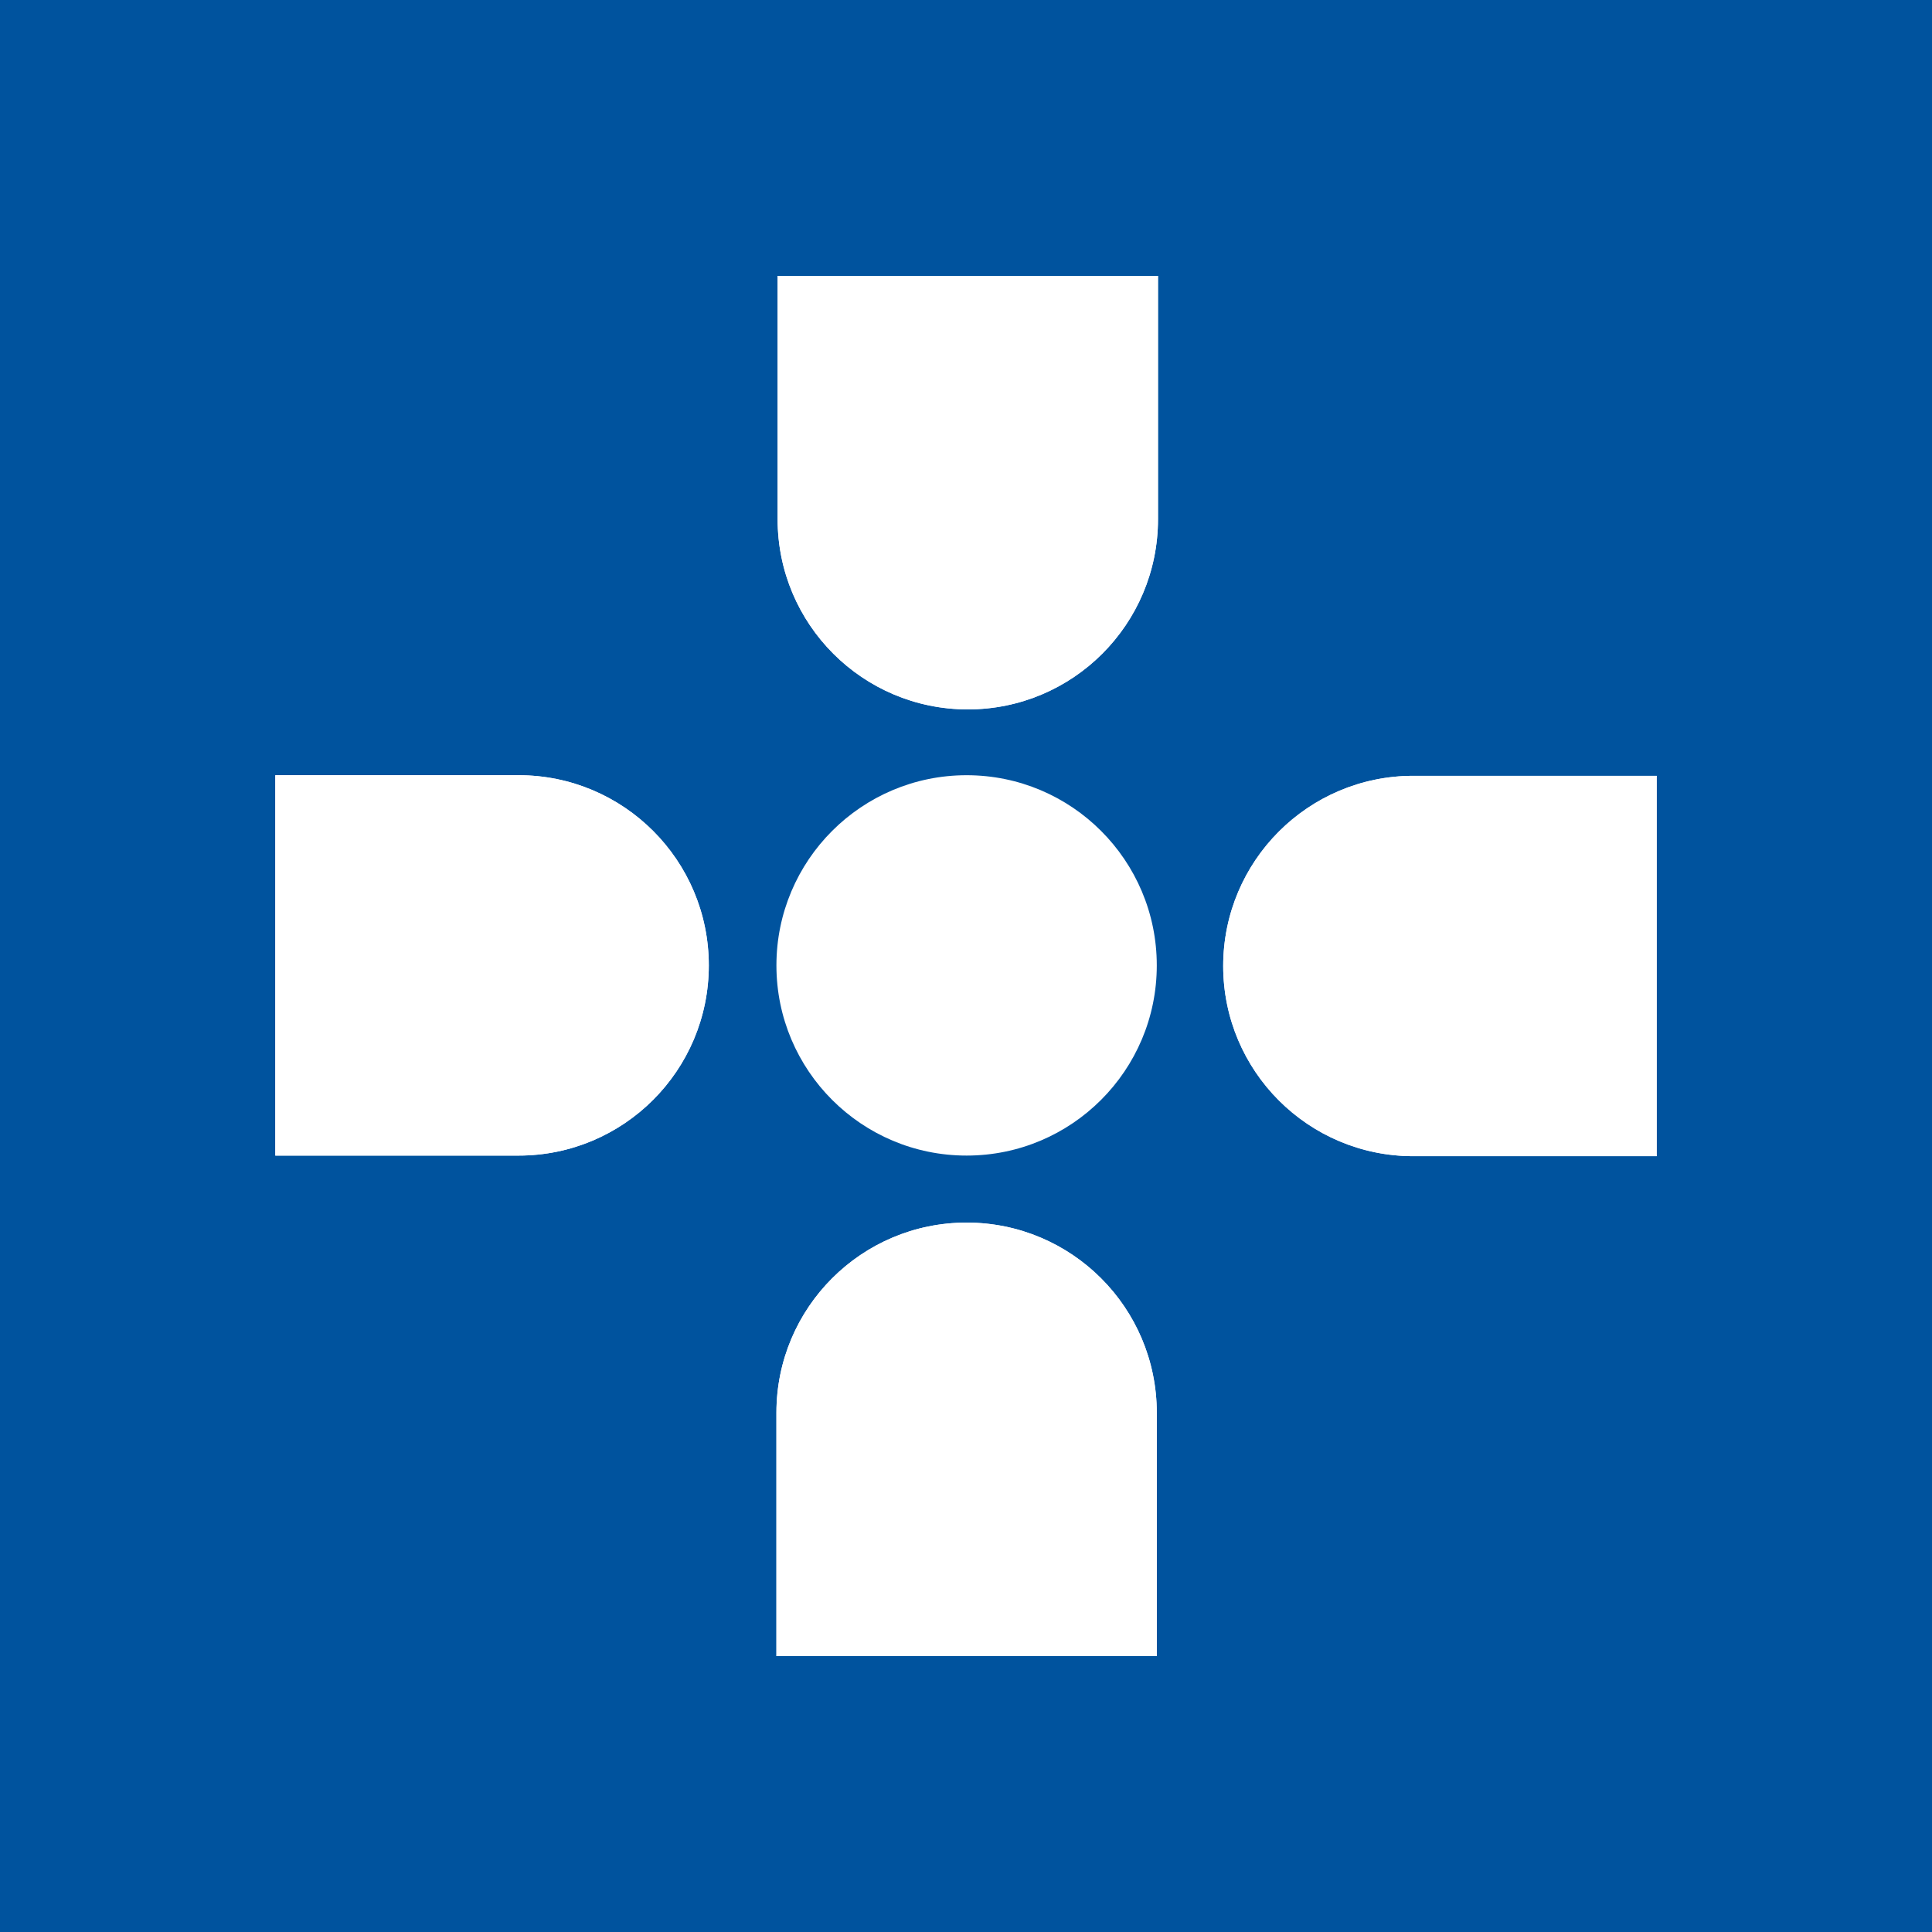 <svg xmlns="http://www.w3.org/2000/svg" version="1.1" xmlns:xlink="http://www.w3.org/1999/xlink" width="32" height="32"><rect width="100%" height="100%" fill="#808080" stroke="none"/><svg id="SvgjsSvg1001" xmlns="http://www.w3.org/2000/svg" version="1.1" viewBox="0 0 32 32">
  <!-- Generator: Adobe Illustrator 29.6.1, SVG Export Plug-In . SVG Version: 2.1.1 Build 9)  -->
  <defs>
    <style>
      .st0 {
        fill: #fff;
      }

      .st1 {
        fill: #00539e;
      }
    </style>
  </defs>
  <rect class="st1" width="32" height="32"></rect>
  <g>
    <circle class="st0" cx="16.01" cy="15.99" r="3.15"></circle>
    <path class="st0" d="M16.01,20.25h0c1.74,0,3.15,1.41,3.15,3.15v4.03h-6.3v-4.03c0-1.74,1.41-3.15,3.15-3.15h0Z"></path>
    <path class="st0" d="M20.26,16h0c0-1.74,1.41-3.15,3.15-3.15h4.03v6.3h-4.03c-1.74,0-3.15-1.41-3.15-3.15h0Z"></path>
    <path class="st0" d="M16.03,11.75h0c-1.74,0-3.15-1.41-3.15-3.15v-4.03h6.3v4.03c0,1.74-1.41,3.15-3.15,3.15h0Z"></path>
    <path class="st0" d="M11.74,15.99h0c0,1.74-1.41,3.15-3.15,3.15h-4.03v-6.3h4.03c1.74,0,3.15,1.41,3.15,3.15h0Z"></path>
    <path class="st0" d="M16.01,20.25h0c1.74,0,3.15,1.41,3.15,3.15v4.03h-6.3v-4.03c0-1.74,1.41-3.15,3.15-3.15h0Z"></path>
    <path class="st0" d="M20.26,16h0c0-1.74,1.41-3.15,3.15-3.15h4.03v6.3h-4.03c-1.74,0-3.15-1.41-3.15-3.15h0Z"></path>
    <path class="st0" d="M16.03,11.75h0c-1.74,0-3.15-1.41-3.15-3.15v-4.03h6.3v4.03c0,1.74-1.41,3.15-3.15,3.15h0Z"></path>
    <path class="st0" d="M11.74,15.99h0c0,1.74-1.41,3.15-3.15,3.15h-4.03v-6.3h4.03c1.74,0,3.15,1.41,3.15,3.15h0Z"></path>
  </g>
</svg><style>@media (prefers-color-scheme: light) { :root { filter: none; } }
@media (prefers-color-scheme: dark) { :root { filter: none; } }
</style></svg>